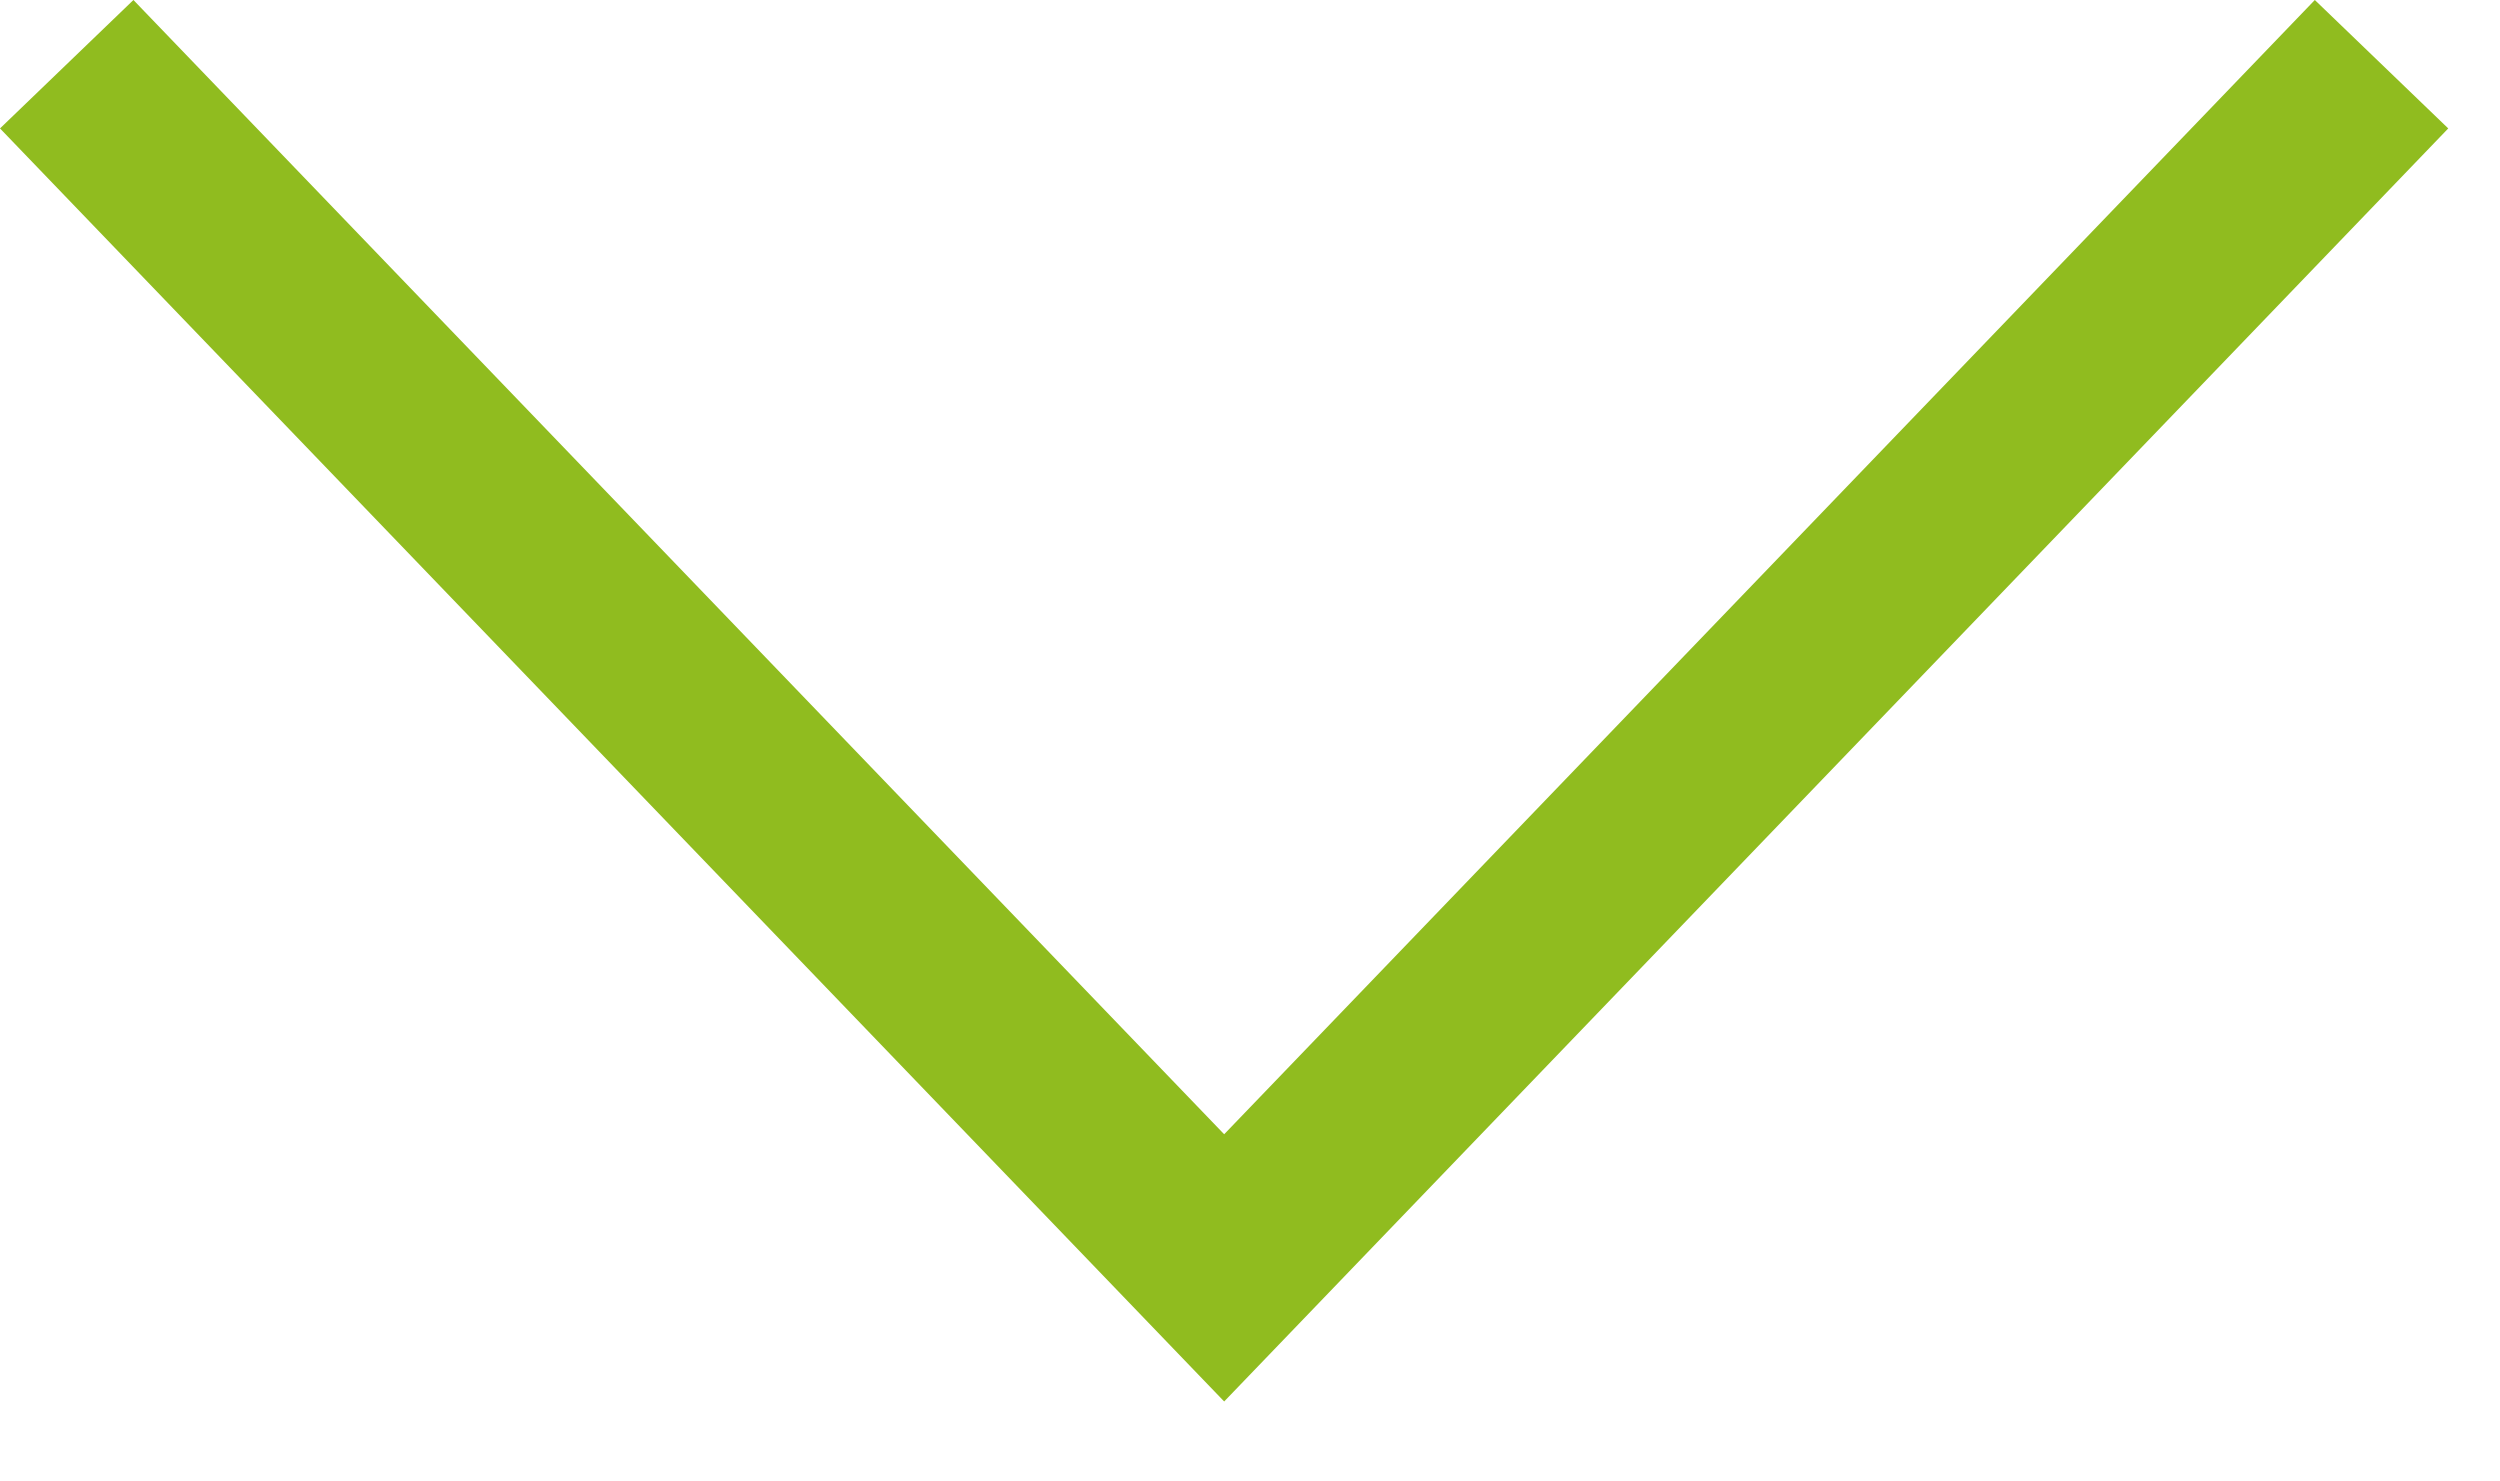 <svg width="27" height="16" viewBox="0 0 27 16" fill="none" xmlns="http://www.w3.org/2000/svg">
<path d="M26.441 1.387L13.221 15.136L0 1.387L1.441 0L13.221 12.25L25 0L26.441 1.387Z" fill="#90BC1F"/>
</svg>

